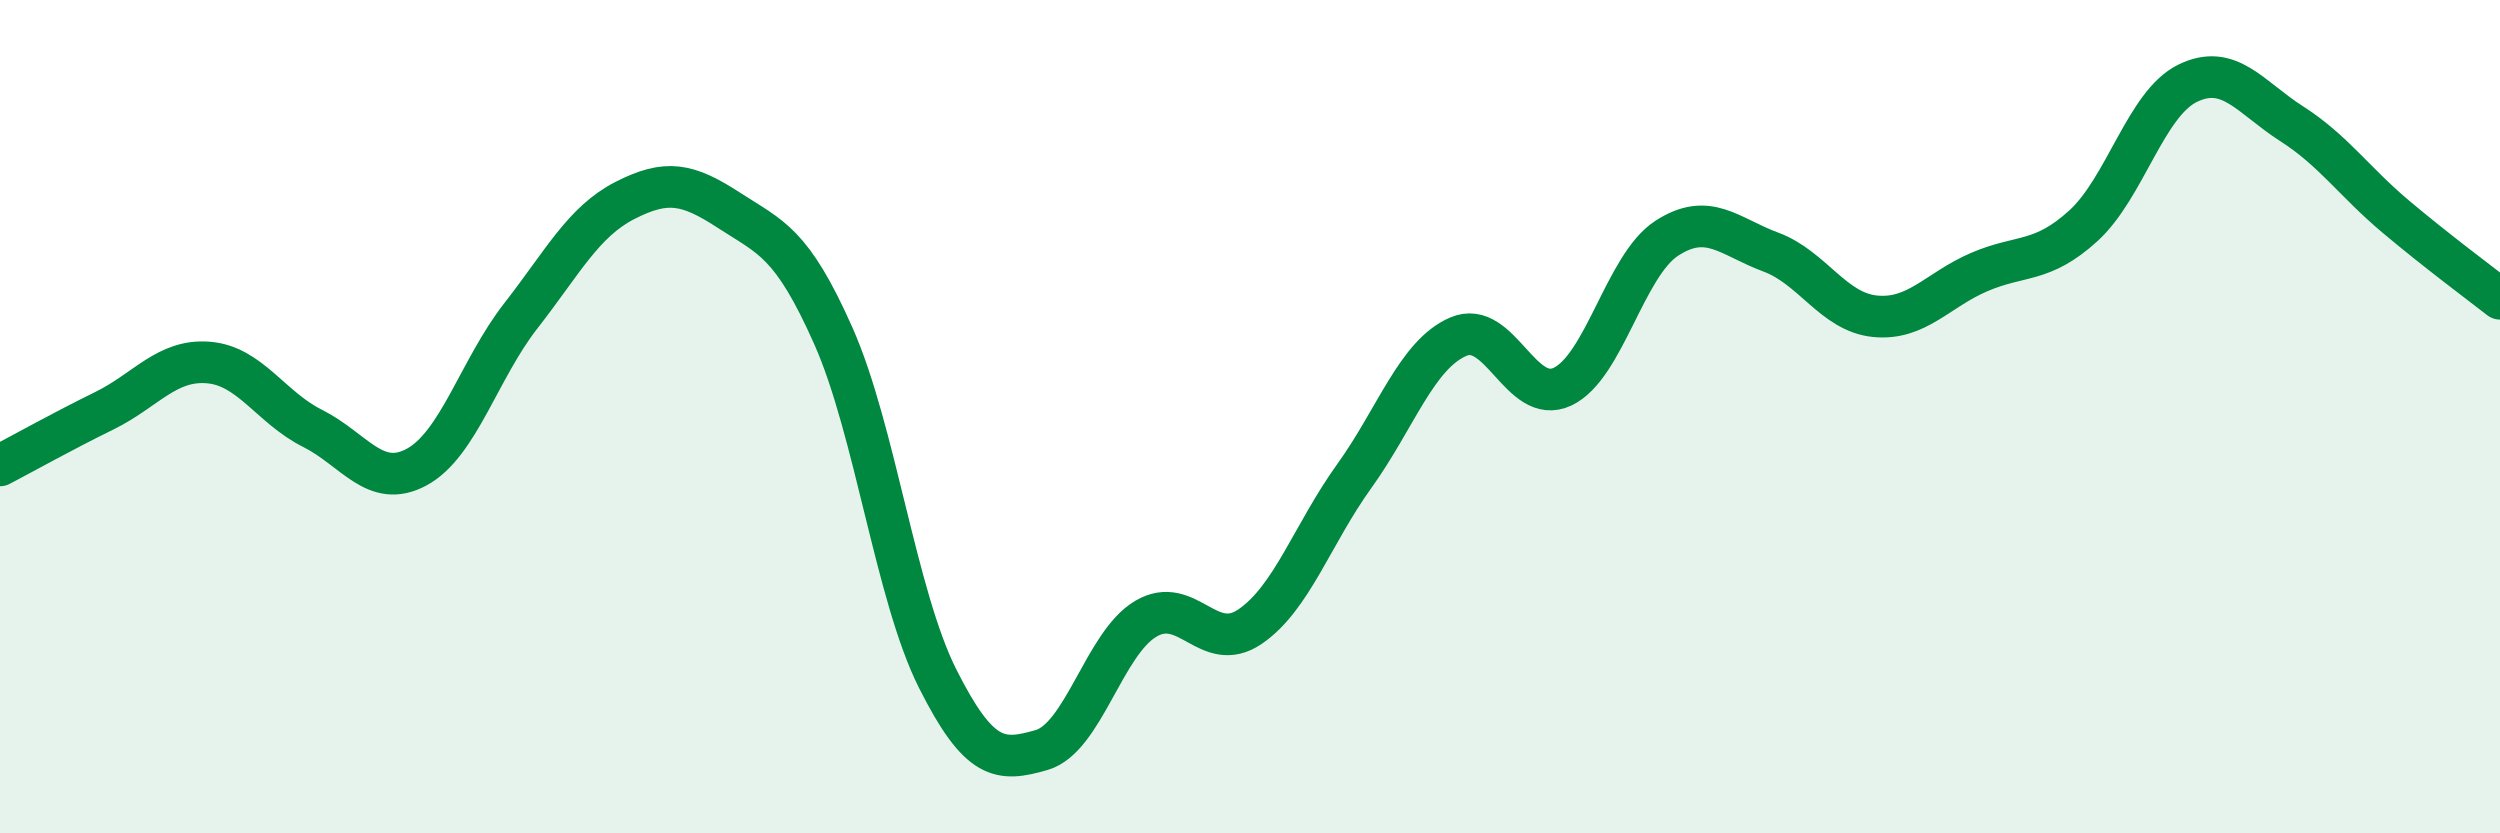 
    <svg width="60" height="20" viewBox="0 0 60 20" xmlns="http://www.w3.org/2000/svg">
      <path
        d="M 0,11.17 C 0.5,10.91 1.5,10.35 2.5,9.86 C 3.5,9.37 4,8.62 5,8.7 C 6,8.78 6.5,9.78 7.5,10.28 C 8.5,10.78 9,11.75 10,11.21 C 11,10.67 11.5,8.86 12.5,7.58 C 13.5,6.3 14,5.32 15,4.81 C 16,4.3 16.5,4.4 17.5,5.05 C 18.5,5.7 19,5.81 20,8.06 C 21,10.31 21.5,14.29 22.5,16.28 C 23.5,18.27 24,18.29 25,18 C 26,17.71 26.5,15.44 27.5,14.85 C 28.5,14.26 29,15.72 30,15.04 C 31,14.36 31.5,12.82 32.5,11.43 C 33.5,10.04 34,8.51 35,8.08 C 36,7.65 36.5,9.75 37.5,9.28 C 38.5,8.81 39,6.37 40,5.72 C 41,5.07 41.5,5.68 42.5,6.05 C 43.5,6.42 44,7.49 45,7.59 C 46,7.69 46.5,6.96 47.5,6.53 C 48.5,6.1 49,6.33 50,5.42 C 51,4.51 51.5,2.49 52.5,2 C 53.5,1.51 54,2.33 55,2.97 C 56,3.61 56.5,4.36 57.5,5.2 C 58.5,6.04 59.5,6.78 60,7.17L60 20L0 20Z"
        fill="#008740"
        opacity="0.1"
        stroke-linecap="round"
        stroke-linejoin="round"
      />
      <path
        d="M 0,11.17 C 0.5,10.91 1.5,10.35 2.5,9.86 C 3.5,9.37 4,8.62 5,8.7 C 6,8.78 6.5,9.78 7.5,10.28 C 8.5,10.78 9,11.75 10,11.21 C 11,10.67 11.5,8.86 12.5,7.58 C 13.5,6.3 14,5.32 15,4.81 C 16,4.3 16.5,4.4 17.5,5.05 C 18.5,5.7 19,5.81 20,8.06 C 21,10.31 21.5,14.29 22.5,16.28 C 23.5,18.27 24,18.29 25,18 C 26,17.71 26.5,15.44 27.5,14.85 C 28.5,14.26 29,15.72 30,15.04 C 31,14.36 31.5,12.82 32.5,11.43 C 33.5,10.04 34,8.51 35,8.08 C 36,7.65 36.5,9.75 37.5,9.28 C 38.5,8.81 39,6.37 40,5.72 C 41,5.07 41.5,5.68 42.5,6.05 C 43.5,6.42 44,7.49 45,7.59 C 46,7.69 46.5,6.96 47.5,6.53 C 48.5,6.1 49,6.33 50,5.42 C 51,4.51 51.5,2.49 52.5,2 C 53.5,1.51 54,2.33 55,2.97 C 56,3.61 56.5,4.36 57.5,5.2 C 58.5,6.04 59.5,6.78 60,7.17"
        stroke="#008740"
        stroke-width="1"
        fill="none"
        stroke-linecap="round"
        stroke-linejoin="round"
      />
    </svg>
  